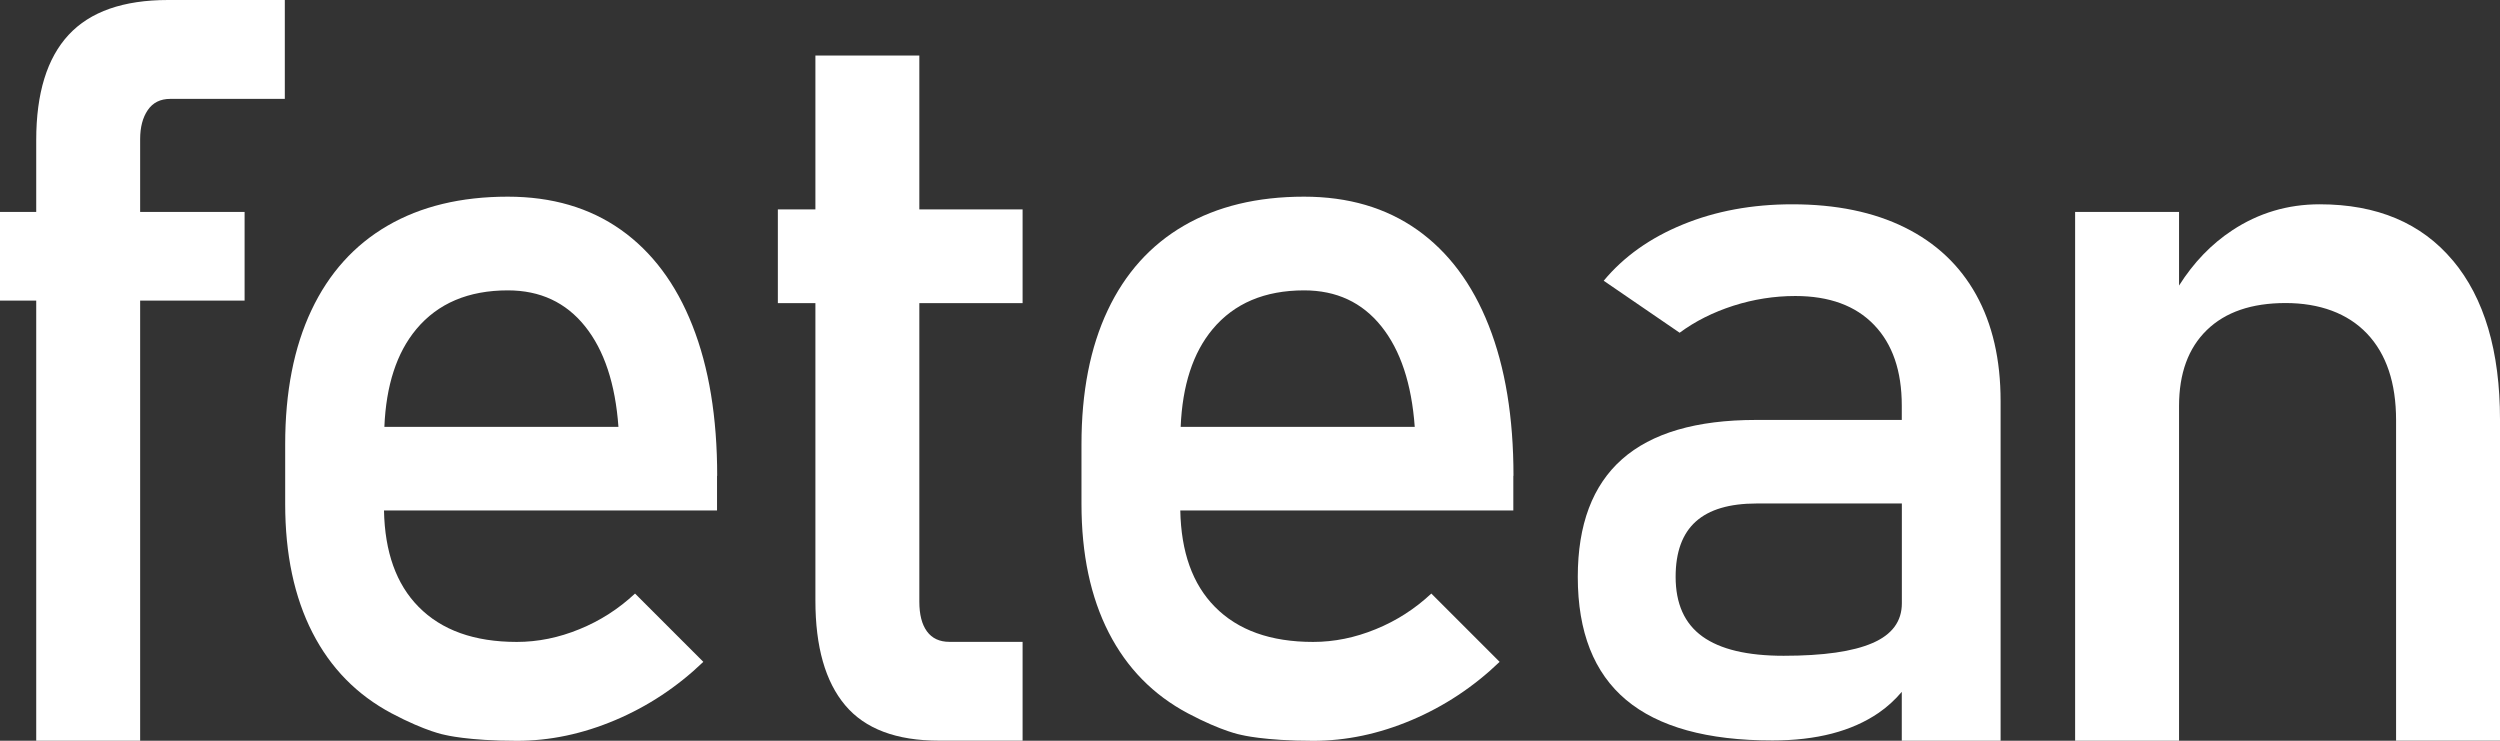 <?xml version="1.0" encoding="UTF-8"?> <svg xmlns="http://www.w3.org/2000/svg" id="Capa_1" data-name="Capa 1" viewBox="0 0 337.5 100"><rect x="0" y="0" width="337.5" height="100" fill="#333333" stroke="none"/><defs><style> .cls-1 { fill: #fff; } </style></defs><path class="cls-1" d="M33.02,0h-10.32c-6.05,0-10.53,1.57-13.44,4.71-2.91,3.14-4.37,7.87-4.37,14.2v9.7H0v11.97h4.89v59.42h14.03v-59.42h14.1v-11.97h-14.1v-9.83c0-1.6.34-2.91,1.03-3.92.69-1.01,1.7-1.51,3.03-1.51h15.47V0h-5.43Z"></path><path class="cls-1" d="M96.82,64.24c0-7.89-1.11-14.65-3.34-20.29-2.22-5.64-5.45-9.95-9.66-12.93-4.22-2.98-9.31-4.47-15.27-4.47-6.33,0-11.74,1.31-16.23,3.92-4.49,2.61-7.92,6.42-10.28,11.42-2.36,5-3.54,11.03-3.54,18.09v8.05c0,6.79,1.23,12.58,3.68,17.37,2.45,4.79,6.02,8.42,10.69,10.9,4.68,2.48,7.2,2.91,7.2,2.91,0,0,3.11.8,9.71.8,4.45,0,8.87-.93,13.27-2.79,4.4-1.86,8.37-4.48,11.9-7.87l-9.22-9.22c-2.2,2.06-4.7,3.67-7.5,4.81-2.8,1.15-5.62,1.72-8.46,1.72-5.73,0-10.16-1.58-13.27-4.75-3.01-3.05-4.55-7.39-4.66-13h44.96v-4.68ZM51.89,57.63c.23-5.6,1.66-10.02,4.32-13.2,2.91-3.48,7.03-5.23,12.35-5.23,4.36,0,7.83,1.62,10.42,4.85,2.59,3.23,4.09,7.76,4.51,13.58h-31.59Z"></path><path class="cls-1" d="M138.05,40.92v-12.65h-13.94V7.5h-14.03v20.77h-5.07v12.65h5.07v40.16c0,6.24,1.34,10.95,4.02,14.13,2.68,3.19,6.91,4.78,12.69,4.78h11.26v-13.34h-9.88c-1.33,0-2.34-.47-3.03-1.41-.69-.94-1.03-2.28-1.03-4.02v-40.3h13.94Z"></path><path class="cls-1" d="M266.78,39.79c-2.2-3.96-5.41-6.99-9.63-9.08-4.22-2.09-9.28-3.13-15.2-3.13-5.41,0-10.33.91-14.75,2.72-4.43,1.81-7.99,4.34-10.7,7.6l10.25,7.02c2.11-1.56,4.53-2.77,7.26-3.65,2.73-.87,5.51-1.31,8.36-1.31,4.58,0,8.13,1.3,10.62,3.89,2.5,2.59,3.75,6.22,3.75,10.9v1.94h-19.67c-8.07,0-14.1,1.77-18.09,5.3-3.99,3.53-5.98,8.83-5.98,15.89,0,7.43,2.18,12.96,6.53,16.61,4.36,3.65,10.94,5.47,19.74,5.47,2.98,0,5.66-.31,8.05-.93,2.38-.62,4.48-1.55,6.29-2.79,1.17-.8,2.2-1.75,3.13-2.84v6.6h13.34v-45.87c0-5.59-1.1-10.37-3.3-14.34ZM252.79,86.81c-2.64,1.15-6.64,1.72-12,1.72-4.91,0-8.56-.87-10.97-2.61-2.41-1.74-3.61-4.42-3.61-8.05,0-3.35.91-5.83,2.72-7.46,1.81-1.63,4.55-2.44,8.22-2.44h19.6v13.48c0,2.43-1.32,4.22-3.96,5.36Z"></path><path class="cls-1" d="M331.14,35.18c-4.24-5.07-10.24-7.6-17.99-7.6-4.31,0-8.24,1.17-11.79,3.51-2.83,1.86-5.22,4.35-7.19,7.46v-9.94h-14.03v71.39h14.03v-45.19c0-4.4,1.25-7.82,3.75-10.25,2.5-2.43,6.04-3.65,10.63-3.65s8.39,1.38,11,4.13c2.61,2.75,3.92,6.65,3.92,11.69v43.26h14.03v-43.33c0-9.26-2.12-16.43-6.36-21.49Z"></path><path class="cls-1" d="M204.32,64.24c0-7.89-1.11-14.65-3.34-20.29-2.22-5.64-5.45-9.95-9.66-12.93-4.22-2.98-9.31-4.47-15.27-4.47-6.33,0-11.74,1.31-16.23,3.92-4.49,2.61-7.92,6.42-10.28,11.42-2.36,5-3.54,11.03-3.54,18.09v8.05c0,6.79,1.23,12.58,3.68,17.37,2.45,4.79,6.02,8.42,10.69,10.9,4.68,2.48,7.2,2.91,7.2,2.91,0,0,3.11.8,9.71.8,4.45,0,8.87-.93,13.27-2.79,4.4-1.86,8.37-4.48,11.9-7.87l-9.22-9.22c-2.2,2.06-4.7,3.67-7.5,4.81-2.8,1.15-5.62,1.72-8.46,1.72-5.73,0-10.16-1.58-13.27-4.75-3.01-3.05-4.55-7.39-4.66-13h44.96v-4.68ZM159.39,57.63c.23-5.6,1.66-10.02,4.32-13.2,2.91-3.48,7.03-5.23,12.35-5.23,4.36,0,7.83,1.62,10.42,4.85,2.59,3.23,4.09,7.76,4.51,13.58h-31.59Z"></path></svg> 